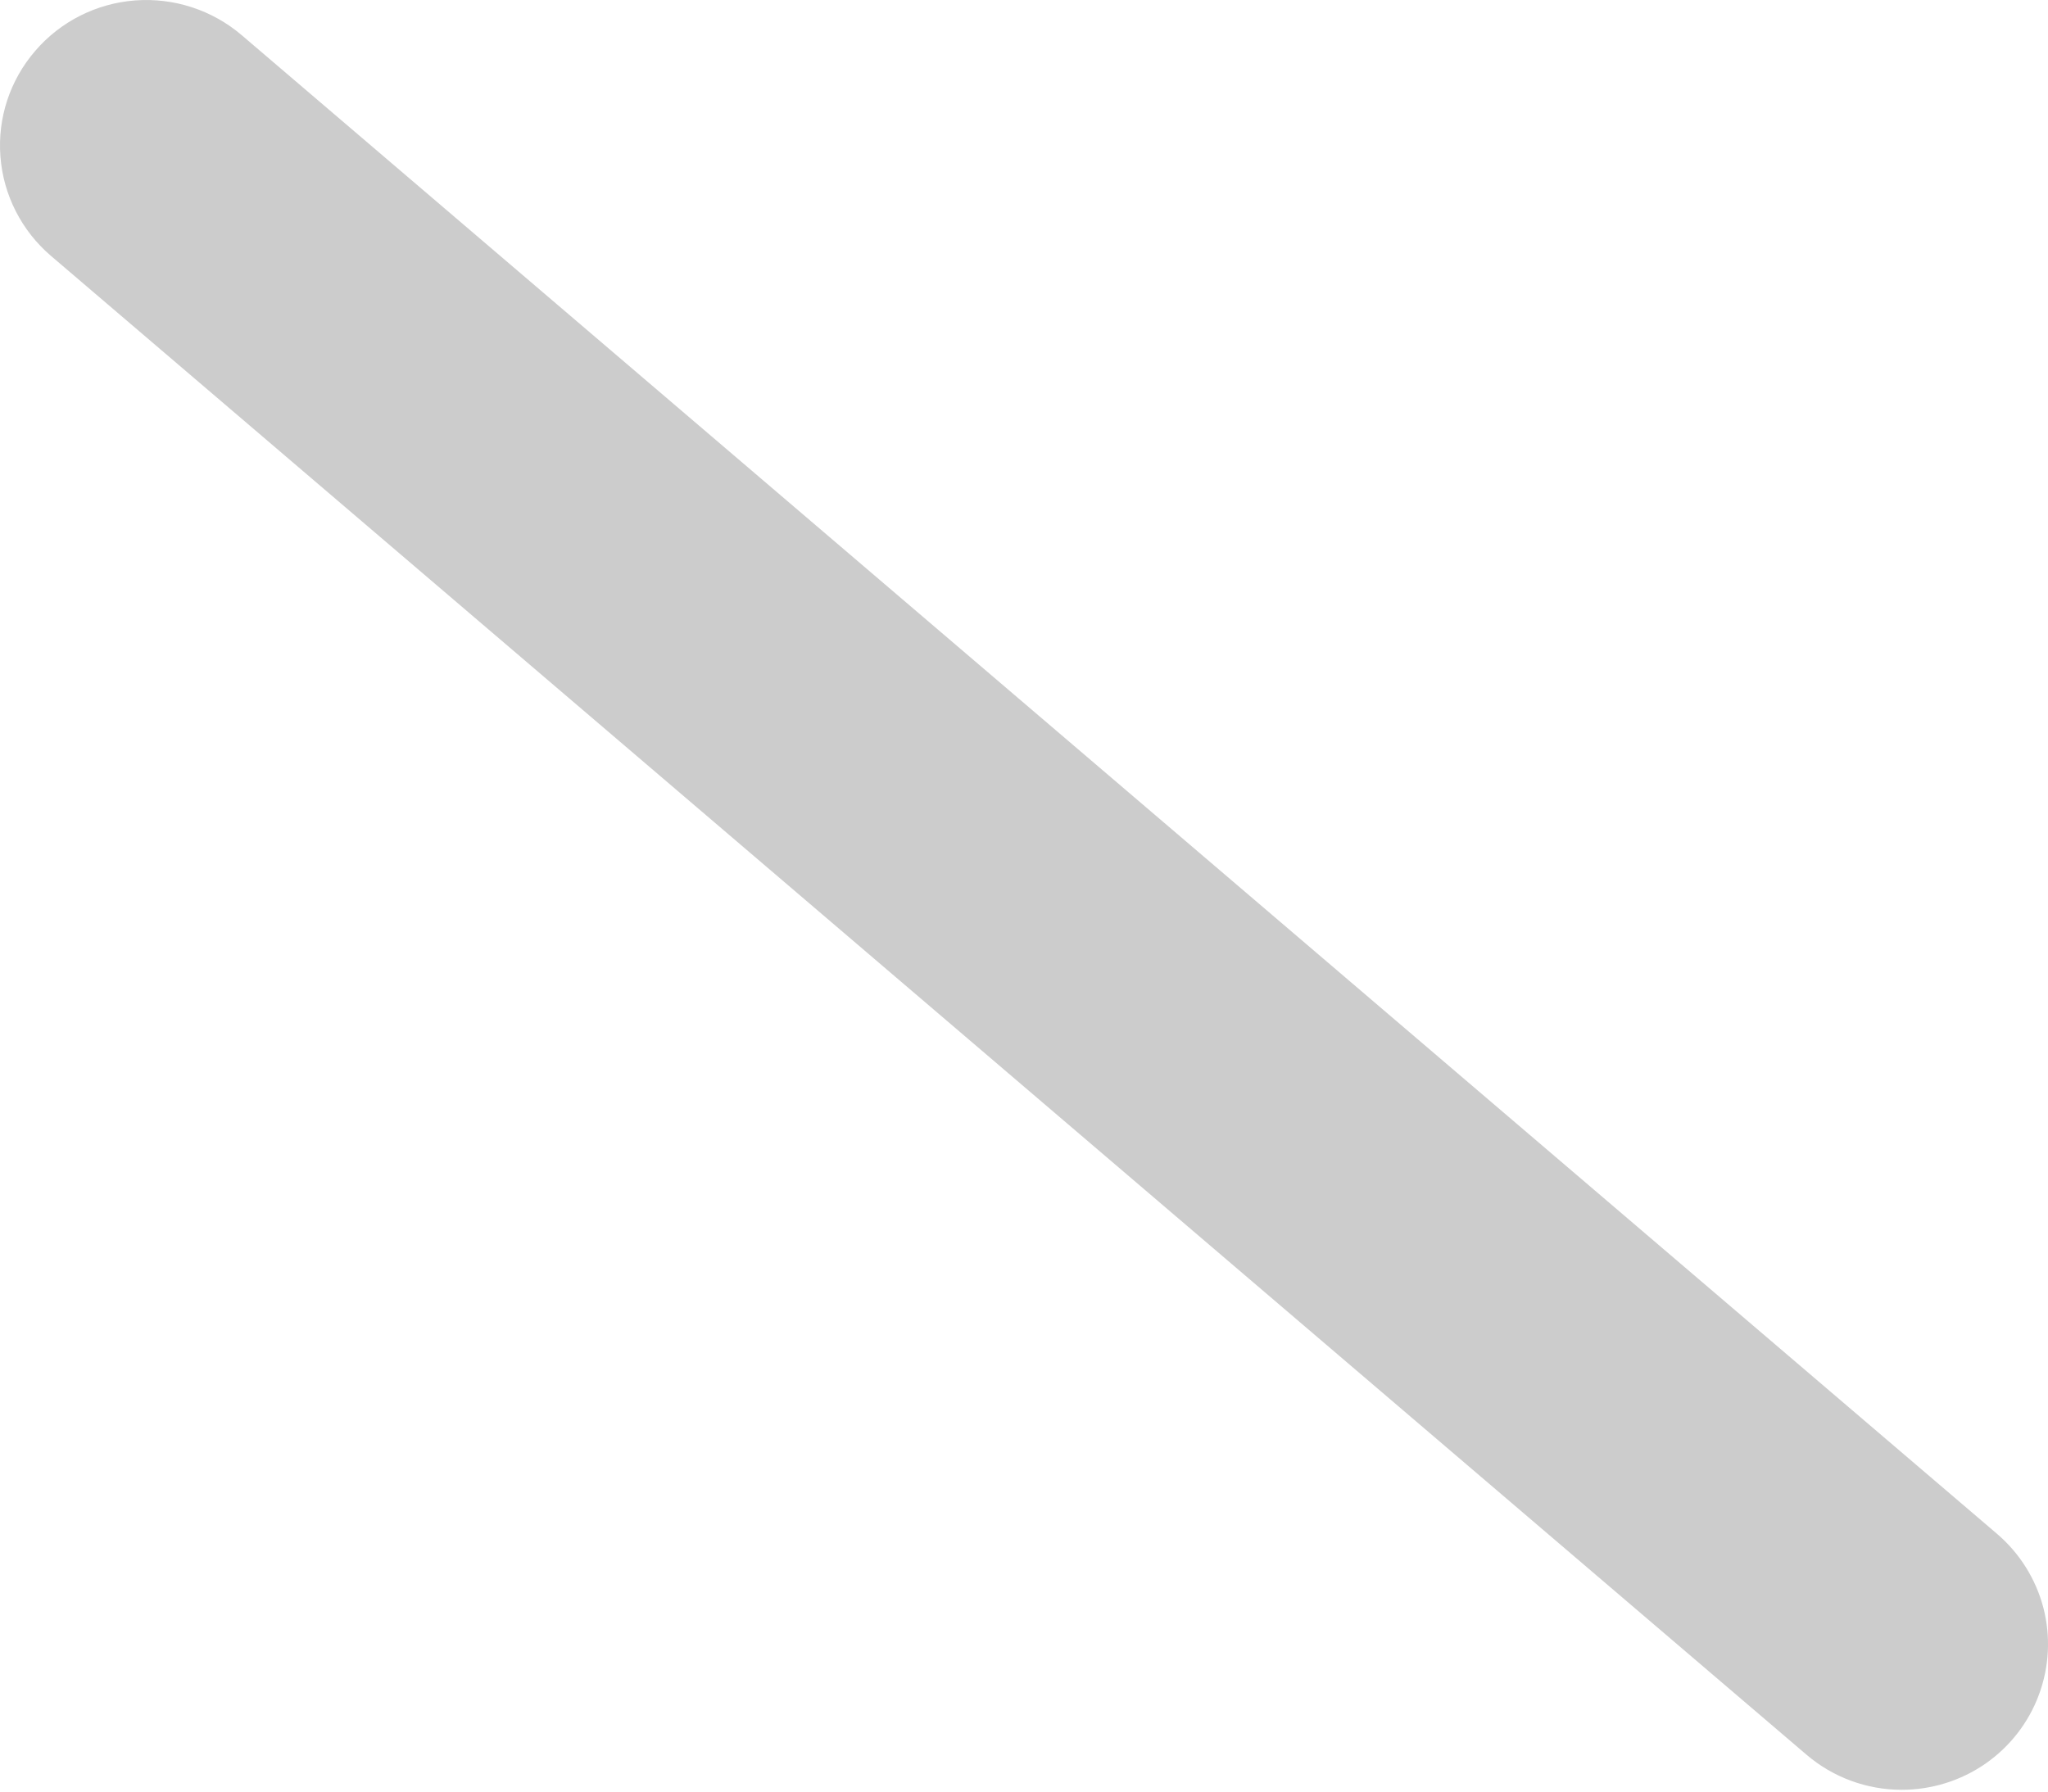 <?xml version="1.0" encoding="UTF-8"?> <svg xmlns="http://www.w3.org/2000/svg" width="24" height="21" viewBox="0 0 24 21" fill="none"> <path d="M22.285 20.979C21.876 20.979 21.48 20.833 21.169 20.567L0.598 3C0.253 2.705 0.039 2.286 0.005 1.835C-0.03 1.384 0.117 0.938 0.414 0.595C0.71 0.251 1.131 0.039 1.584 0.005C2.037 -0.029 2.486 0.117 2.831 0.411L23.403 17.979C23.668 18.206 23.858 18.509 23.946 18.846C24.033 19.183 24.015 19.539 23.893 19.866C23.772 20.193 23.552 20.475 23.265 20.674C22.977 20.873 22.635 20.979 22.285 20.979Z" fill="#CCCCCC"></path> </svg> 